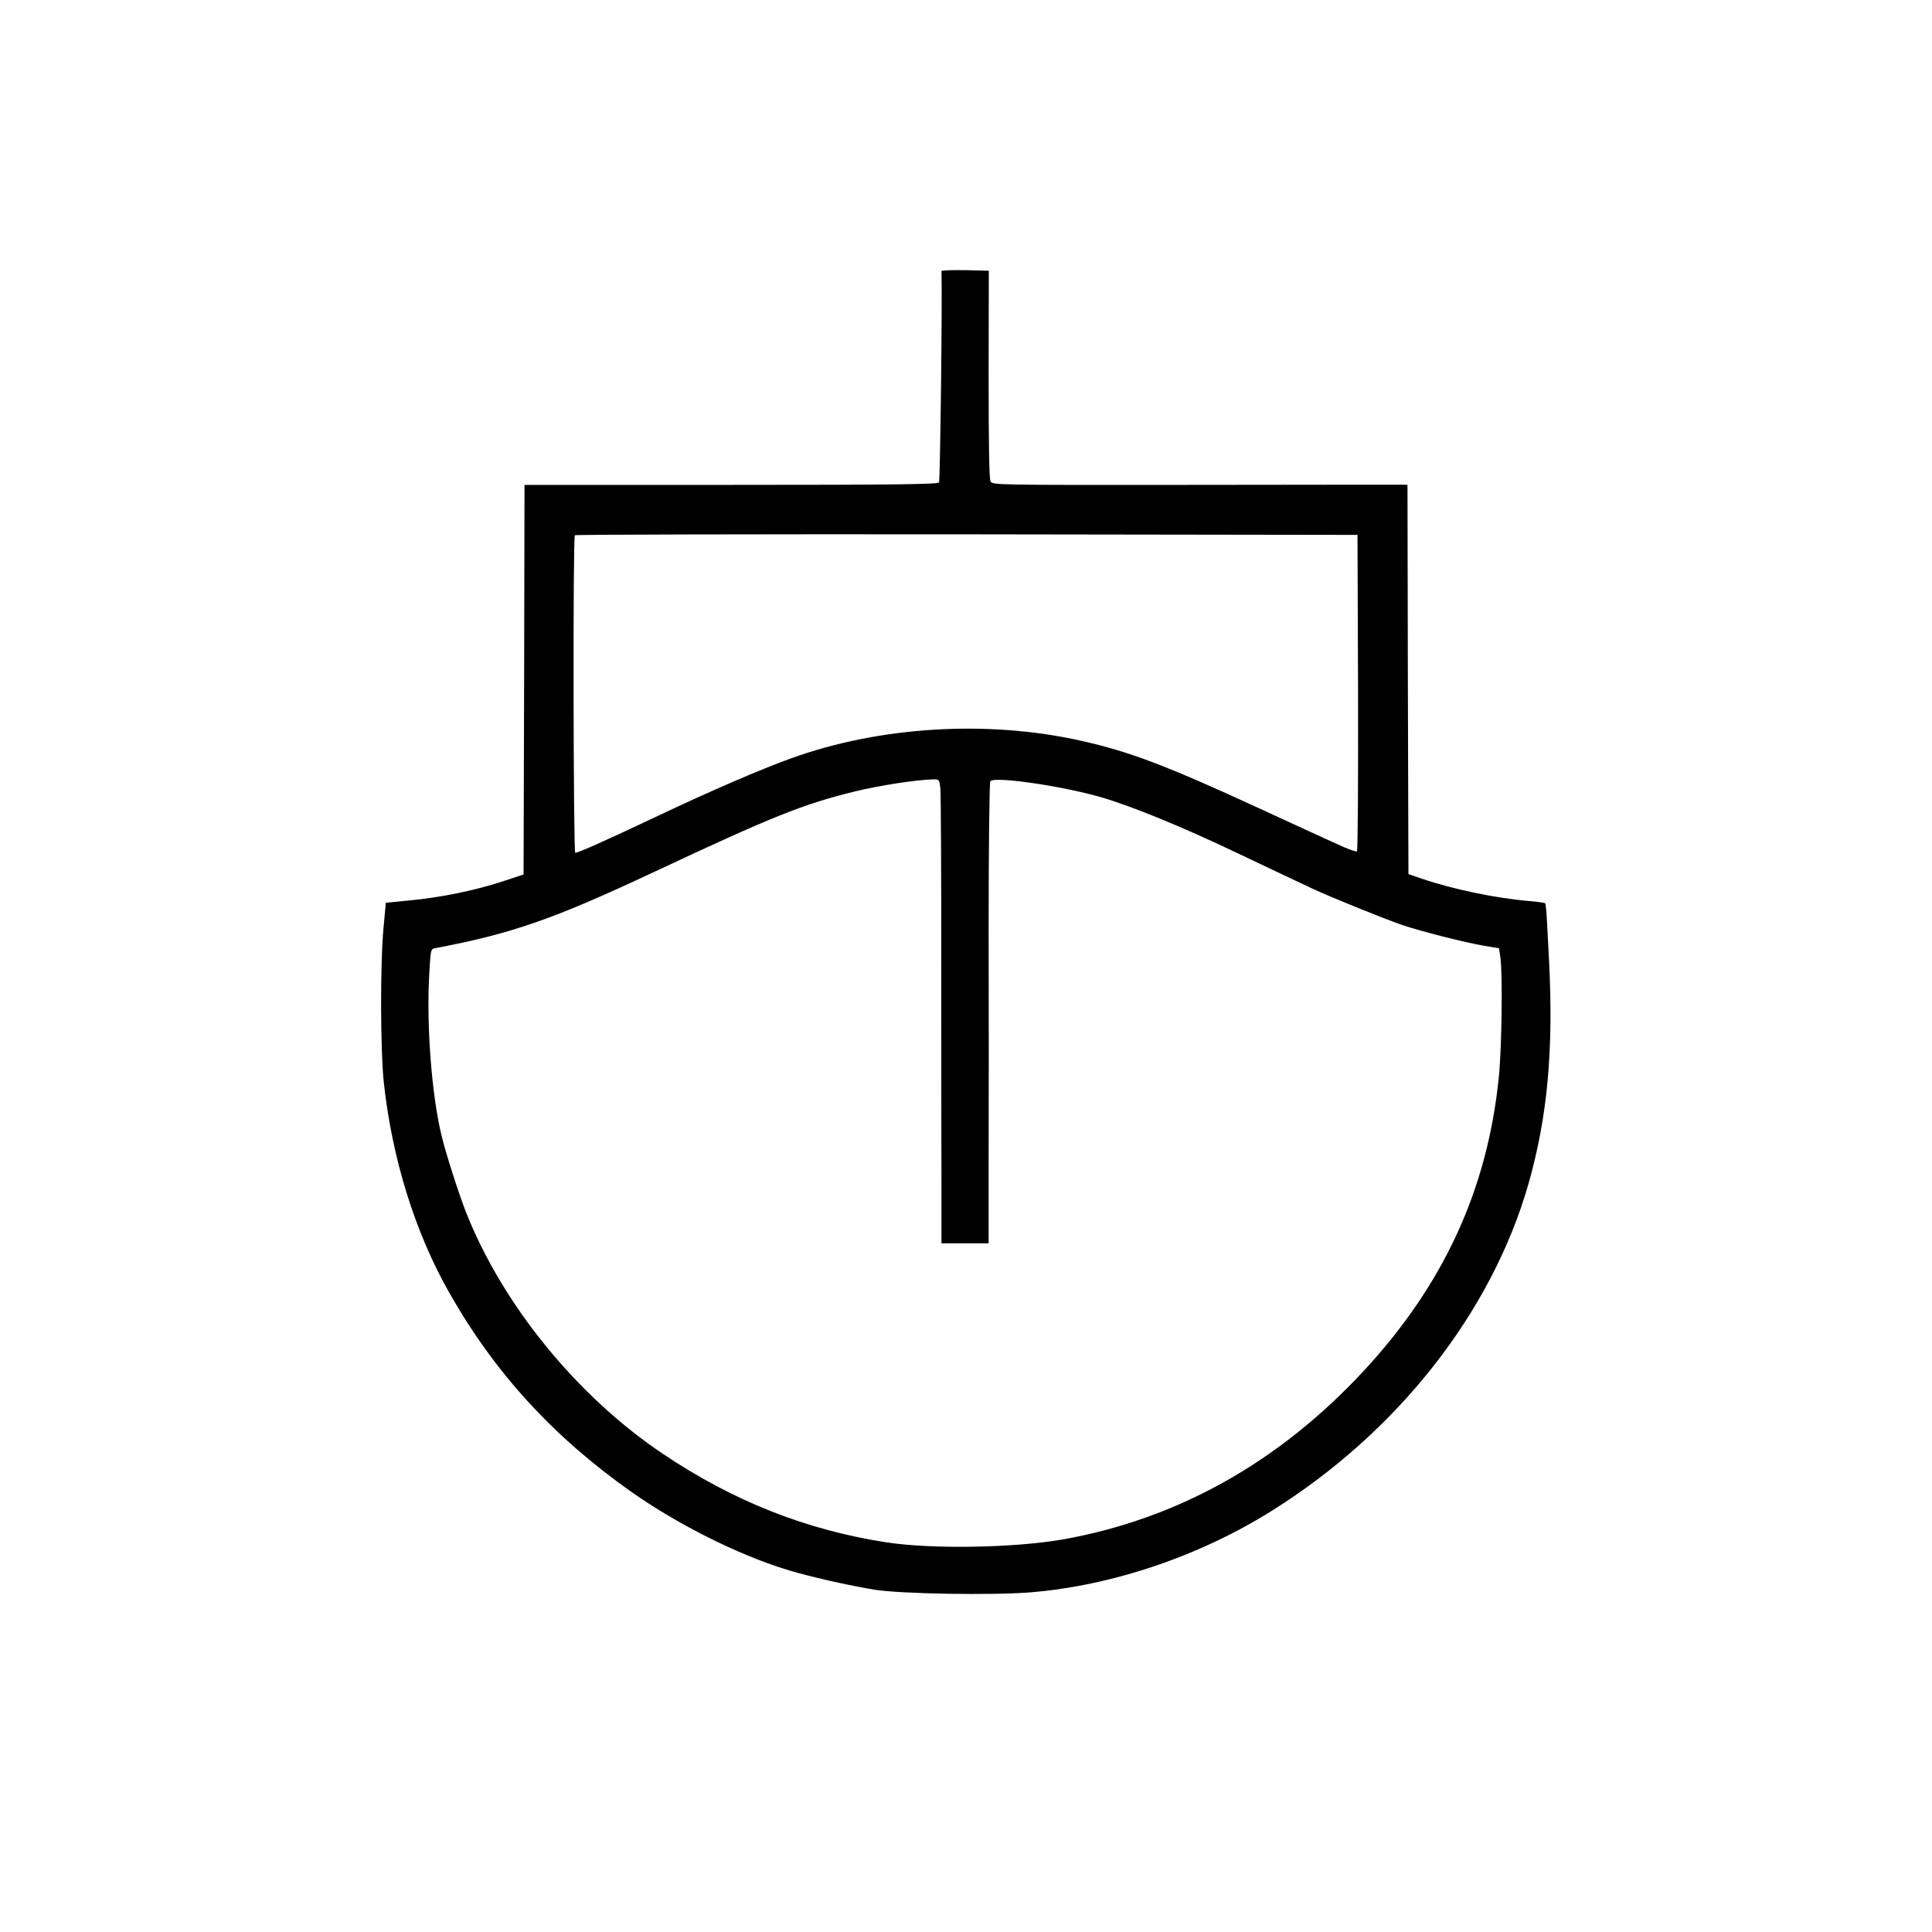 <?xml version="1.0" standalone="no"?>
<!DOCTYPE svg PUBLIC "-//W3C//DTD SVG 20010904//EN"
 "http://www.w3.org/TR/2001/REC-SVG-20010904/DTD/svg10.dtd">
<svg version="1.0" xmlns="http://www.w3.org/2000/svg"
 width="1024pt" height="1024pt" viewBox="0 0 1024 1024"
 preserveAspectRatio="xMidYMid meet">

<g transform="translate(0,1024) scale(0.1,-0.1)"
fill="#000000" stroke="none">
<path d="M4990 8803 c5 -149 -7 -1112 -13 -1120 -7 -10 -240 -13 -1103 -13
l-1094 0 -2 -1032 -3 -1033 -112 -37 c-147 -48 -327 -85 -488 -100 l-130 -13
-12 -130 c-18 -188 -17 -649 1 -820 44 -407 166 -798 348 -1118 240 -423 550
-762 964 -1054 244 -172 565 -333 822 -412 115 -36 332 -85 469 -107 138 -22
618 -30 822 -14 434 35 900 192 1286 435 664 417 1160 1049 1355 1726 102 357
135 711 110 1194 -7 132 -13 251 -15 265 -2 14 -4 28 -4 31 -1 4 -38 9 -83 13
-180 15 -405 62 -573 119 l-70 24 -3 1031 -2 1032 -28 1 c-15 0 -509 0 -1099
-1 -1071 -1 -1072 -1 -1083 19 -7 15 -10 188 -10 568 l1 548 -125 3 c-69 1
-126 -1 -126 -5z m2208 -2232 c1 -459 -1 -838 -6 -843 -4 -4 -52 13 -107 39
-55 25 -241 110 -414 190 -488 225 -686 300 -942 357 -496 111 -1067 76 -1535
-93 -161 -58 -426 -172 -719 -311 -269 -127 -410 -190 -426 -190 -10 0 -13
1673 -2 1683 3 4 938 6 2077 5 l2071 -3 3 -834z m-2214 -508 c3 -27 5 -444 5
-928 0 -484 0 -1016 1 -1182 l0 -303 125 0 125 0 0 453 c1 248 1 796 0 1217 0
425 4 771 9 779 18 28 378 -24 589 -85 161 -47 427 -156 717 -294 134 -64 295
-140 395 -187 100 -47 374 -158 480 -195 104 -35 332 -93 437 -111 l78 -13 7
-45 c13 -86 8 -482 -8 -639 -60 -594 -292 -1098 -715 -1555 -450 -485 -985
-785 -1594 -894 -256 -45 -692 -53 -935 -16 -424 65 -810 217 -1183 467 -456
305 -852 790 -1047 1283 -39 100 -107 311 -130 408 -52 214 -80 581 -65 850 7
130 8 137 29 141 407 77 624 152 1151 399 646 303 800 364 1075 432 132 32
320 61 412 64 36 1 36 1 42 -46z"/>
</g>
</svg>
